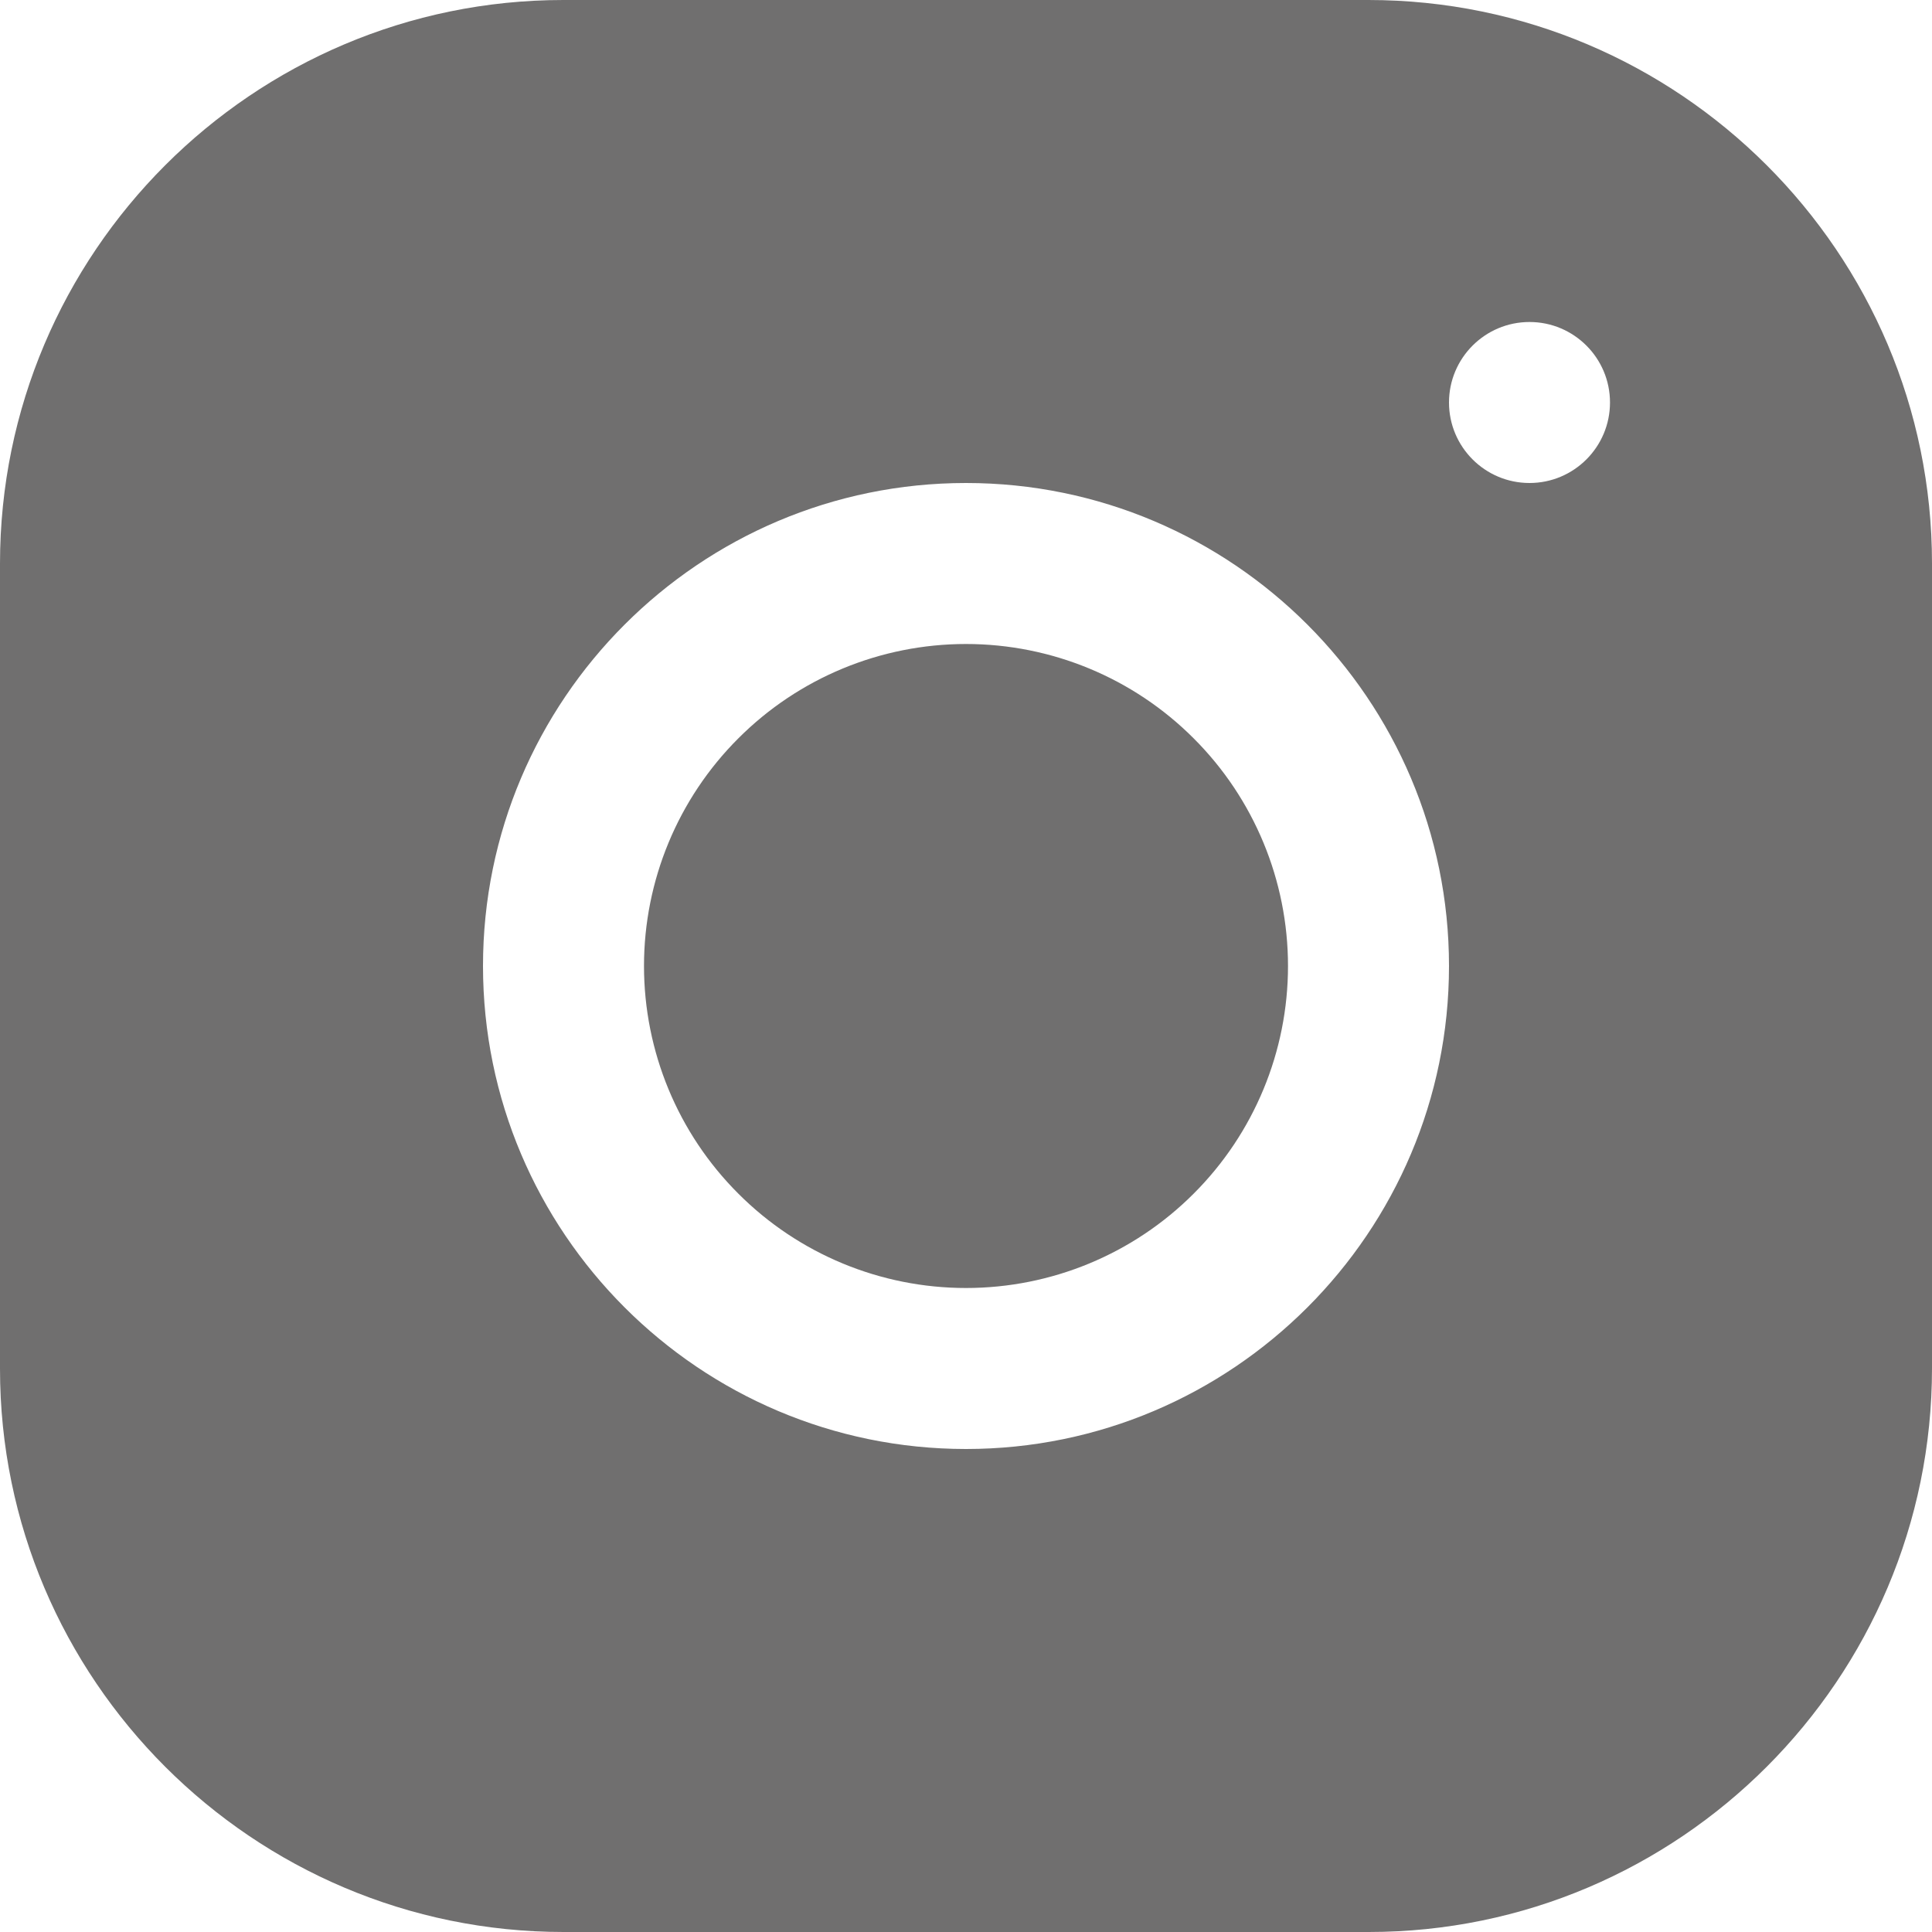 <svg width="18" height="18" viewBox="0 0 18 18" fill="none" xmlns="http://www.w3.org/2000/svg">
<path d="M5.249 0C2.354 0 0 2.356 0 5.251V12.752C0 15.646 2.356 18 5.251 18H12.752C15.646 18 18 15.643 18 12.748V5.249C18 2.354 15.643 0 12.748 0H5.249ZM14.25 3C14.664 3 15 3.336 15 3.75C15 4.164 14.664 4.5 14.25 4.5C13.836 4.5 13.5 4.164 13.5 3.75C13.5 3.336 13.836 3 14.25 3ZM9 4.5C11.482 4.5 13.5 6.518 13.5 9C13.5 11.482 11.482 13.5 9 13.5C6.518 13.5 4.5 11.482 4.5 9C4.5 6.518 6.518 4.5 9 4.5ZM9 6C8.204 6 7.441 6.316 6.879 6.879C6.316 7.441 6 8.204 6 9C6 9.796 6.316 10.559 6.879 11.121C7.441 11.684 8.204 12 9 12C9.796 12 10.559 11.684 11.121 11.121C11.684 10.559 12 9.796 12 9C12 8.204 11.684 7.441 11.121 6.879C10.559 6.316 9.796 6 9 6V6Z" fill="#706F6F"/>
</svg>
